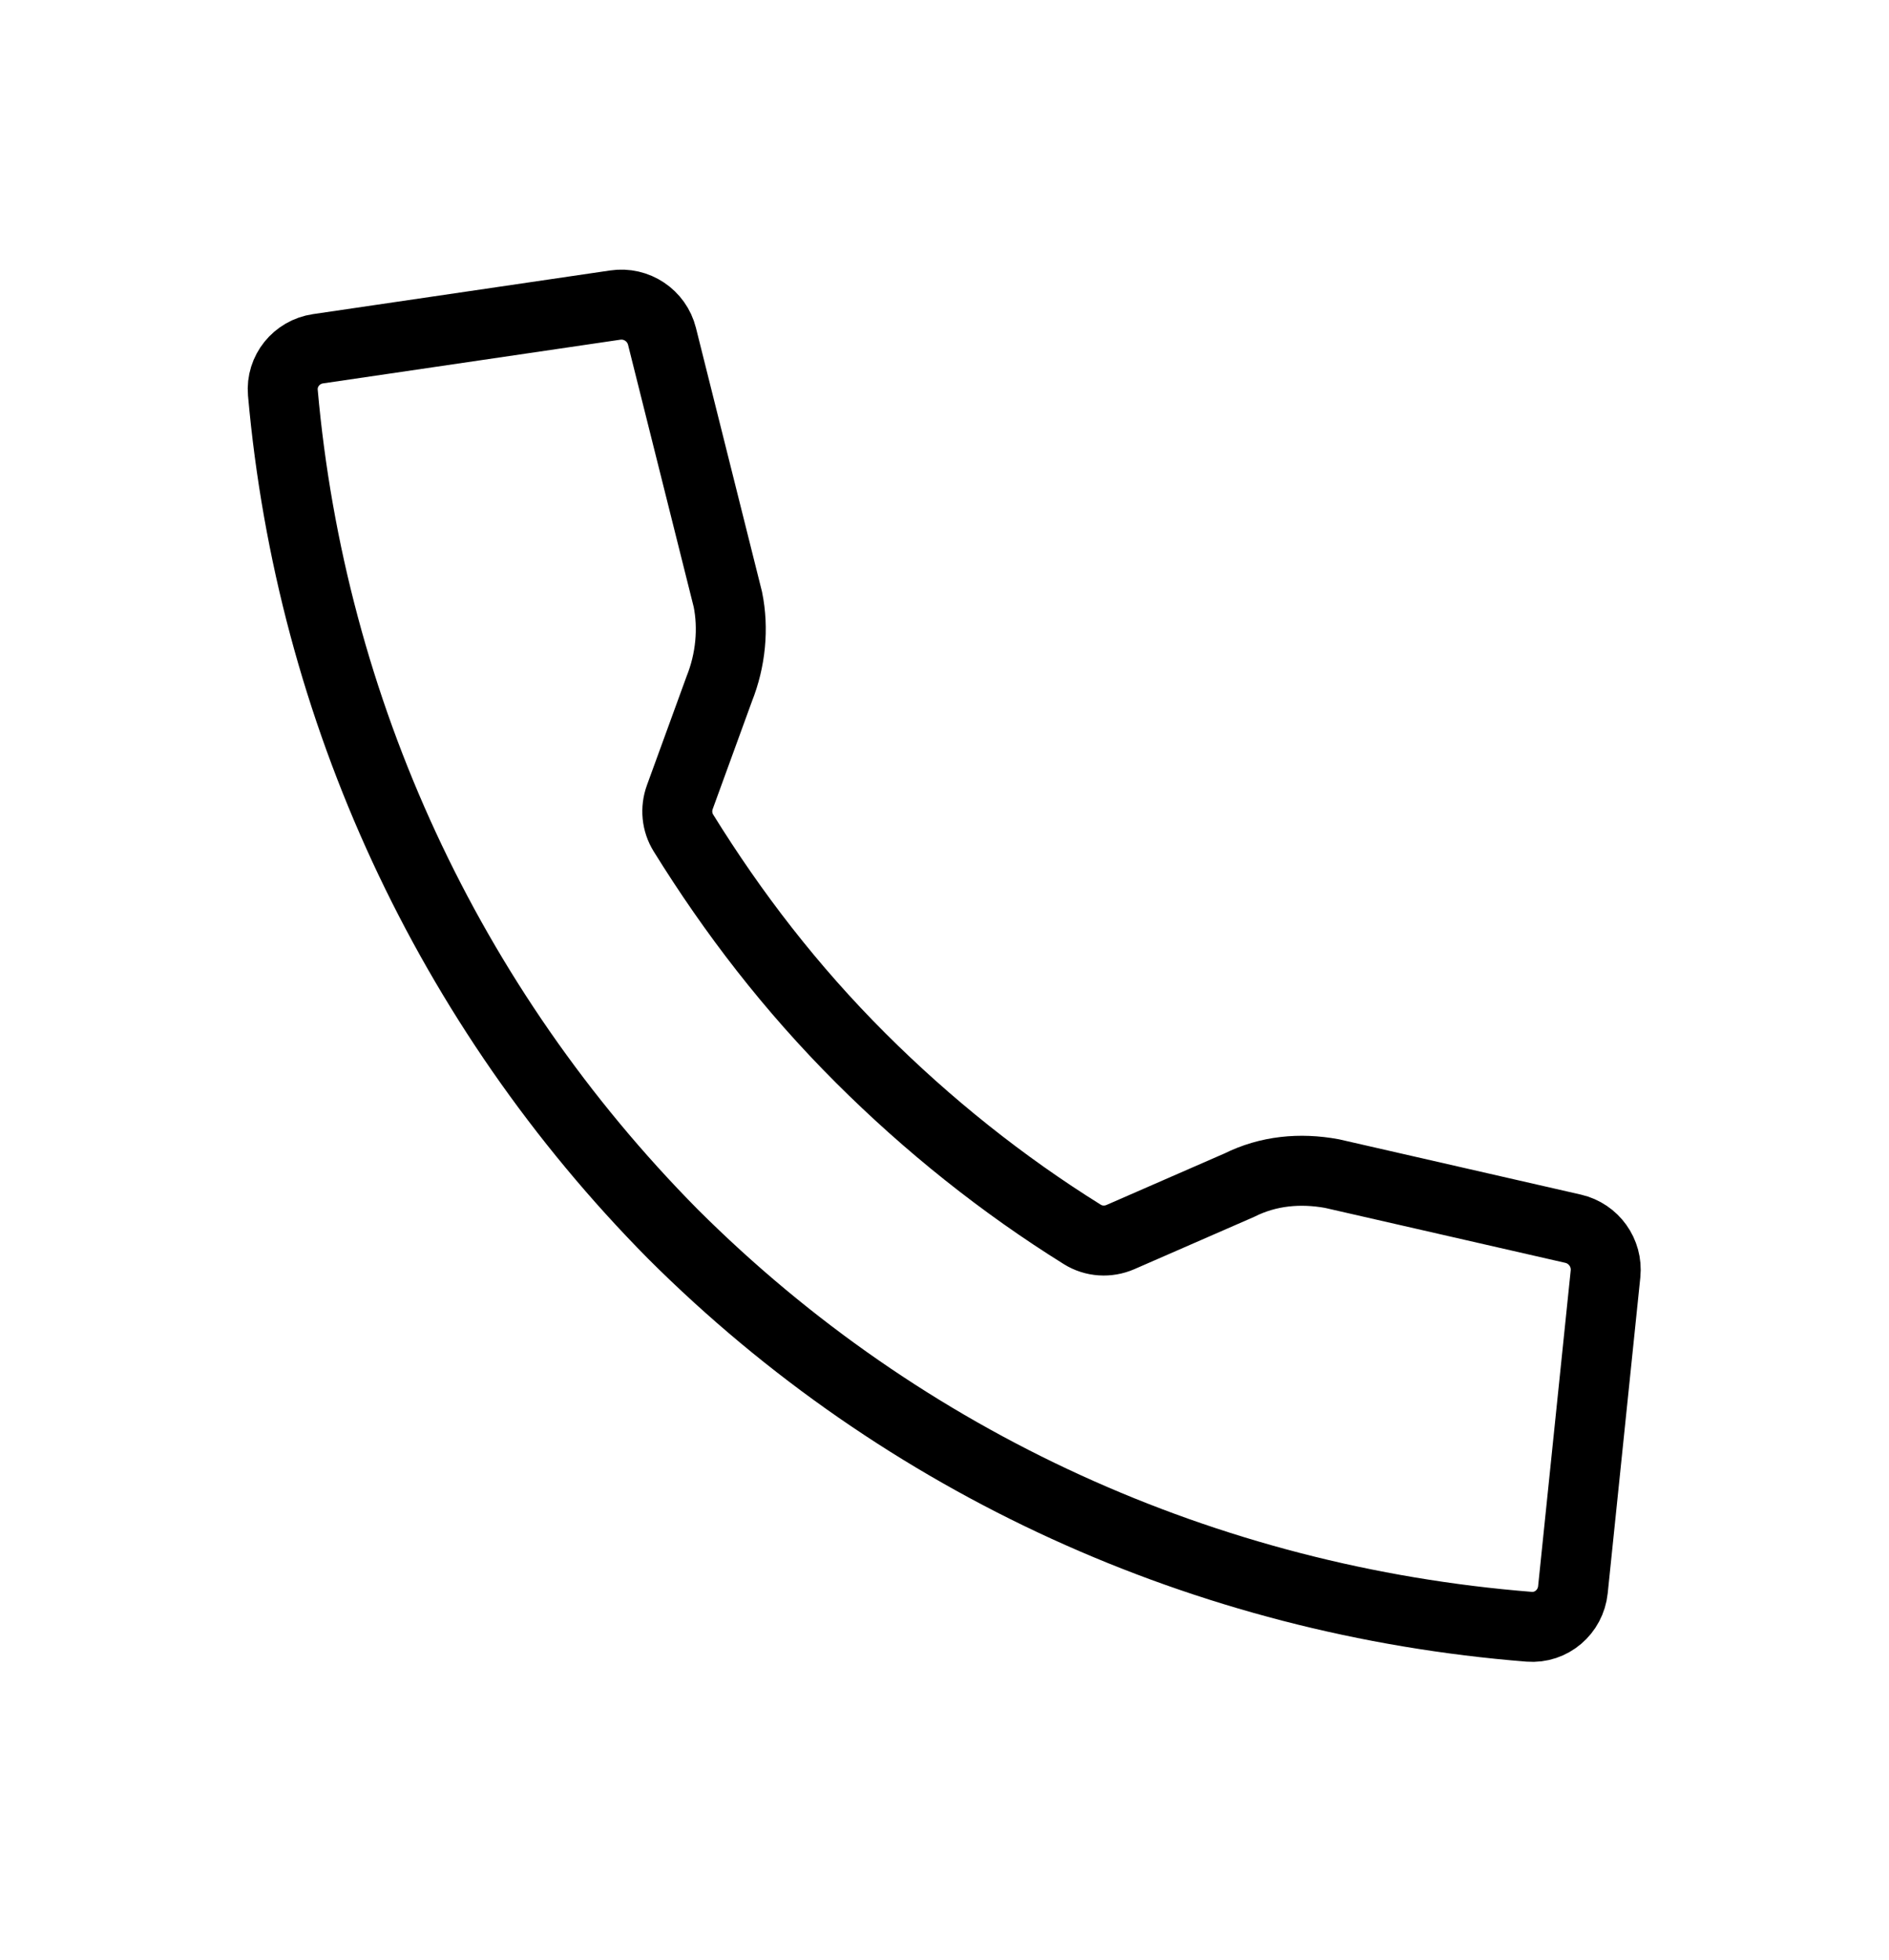 <svg xmlns="http://www.w3.org/2000/svg" width="27" height="28" viewBox="0 0 27 28" fill="none"><path d="M9.768 11.901C9.673 11.748 9.655 11.559 9.717 11.389L10.28 9.844C10.445 9.432 10.487 8.978 10.404 8.566L9.462 4.805C9.387 4.507 9.098 4.314 8.794 4.359L4.546 4.983C4.238 5.028 4.016 5.302 4.043 5.611C4.446 10.145 6.403 14.384 9.619 17.633C12.913 20.92 17.236 22.875 21.856 23.243C22.174 23.268 22.449 23.031 22.482 22.714L22.948 18.202C22.979 17.901 22.78 17.624 22.485 17.556L19.037 16.768C18.582 16.685 18.128 16.727 17.715 16.933L16.015 17.675C15.838 17.752 15.633 17.74 15.469 17.637C14.329 16.927 13.263 16.076 12.304 15.119C11.301 14.118 10.478 13.046 9.768 11.901Z" stroke="black" stroke-miterlimit="10"></path></svg>